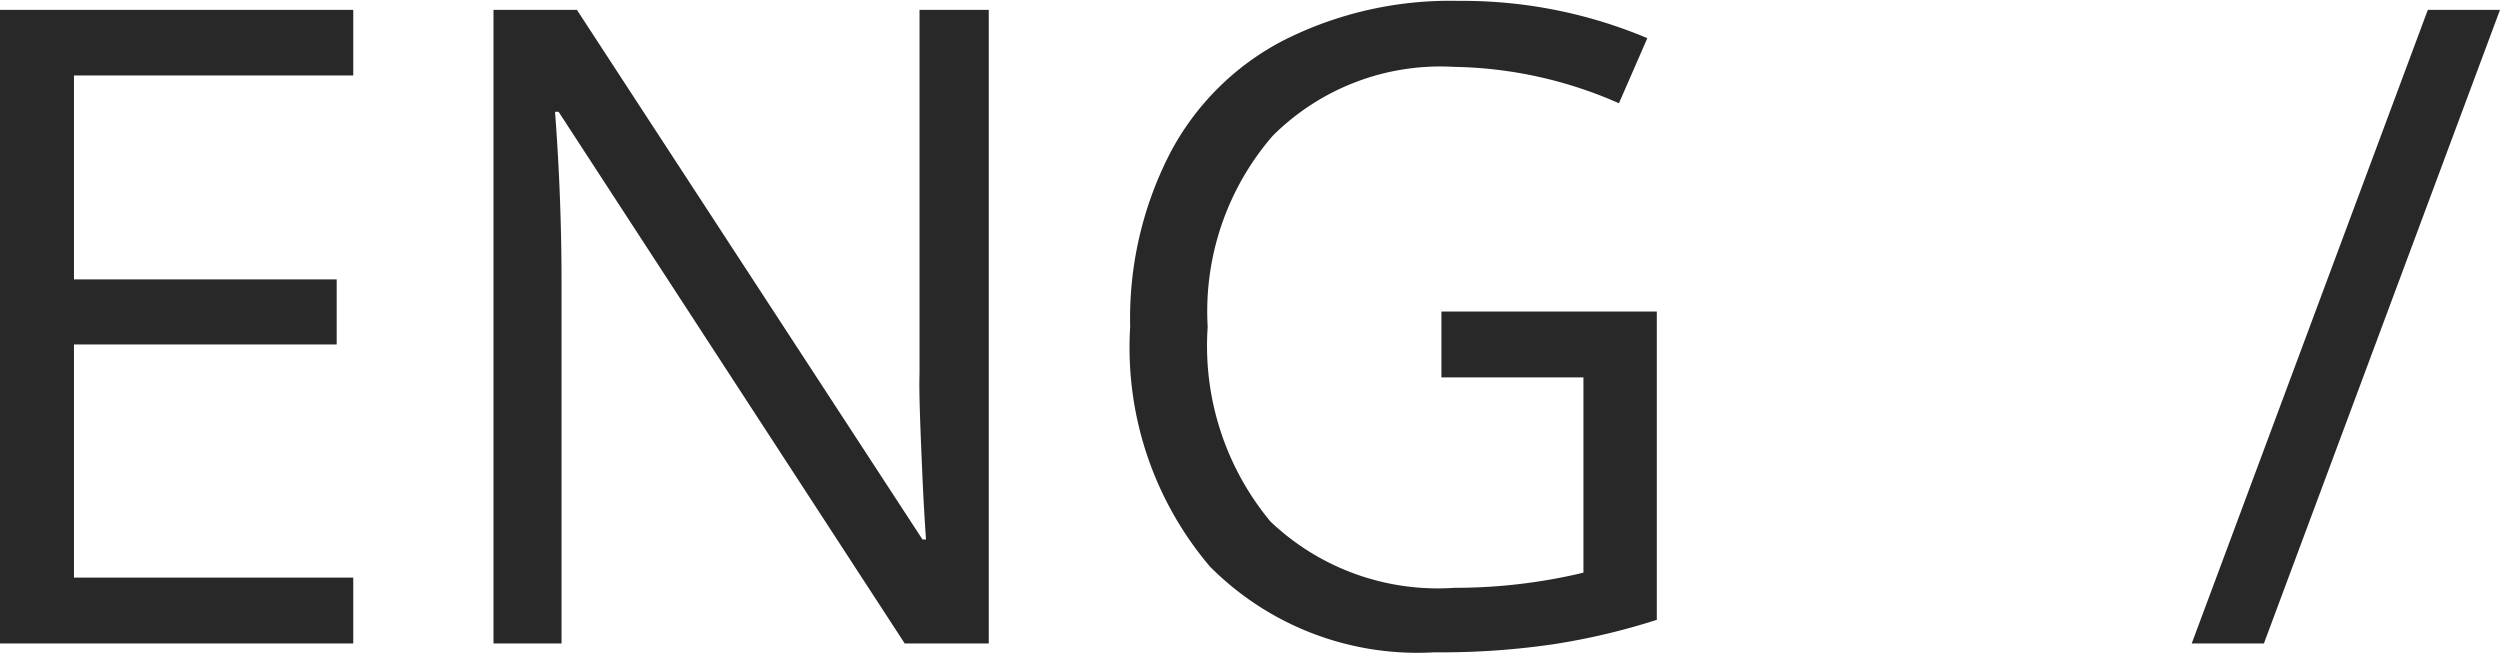 <svg xmlns="http://www.w3.org/2000/svg" width="42.25" height="11.031" viewBox="0 0 42.25 11.031">
<defs>
    <style>
      .cls-1 {
        fill: #282828;
        fill-rule: evenodd;
      }
    </style>
  </defs>
  <path id="Eng_" data-name="Eng  /" class="cls-1" d="M1057.44,49.887h-4.72v-3.94h4.44v-1.1h-4.44V41.4h4.72V40.292h-5.97V51h5.97V49.887Zm10.74-9.595h-1.17v6.145c-0.01.308,0.01,0.819,0.04,1.534s0.06,1.139.07,1.271h-0.06l-5.84-8.95h-1.41V51h1.15V44.914c0-.879-0.03-1.846-0.11-2.9h0.06L1066.76,51h1.42V40.292Zm7.65,6.211h2.4v3.3a9.3,9.3,0,0,1-2.18.256,4.1,4.1,0,0,1-3.11-1.121,4.645,4.645,0,0,1-1.06-3.289,4.531,4.531,0,0,1,1.1-3.23,4.011,4.011,0,0,1,3.06-1.164,7.156,7.156,0,0,1,2.79.615l0.48-1.1a8.037,8.037,0,0,0-3.19-.63,6.241,6.241,0,0,0-2.95.663,4.5,4.5,0,0,0-1.93,1.919,6.088,6.088,0,0,0-.67,2.926,5.714,5.714,0,0,0,1.35,4.054,4.94,4.94,0,0,0,3.79,1.447,13.044,13.044,0,0,0,2.03-.139,11.4,11.4,0,0,0,1.73-.41V45.39h-3.64V46.5Zm16.67-6.211L1088.51,51h1.22l3.99-10.708h-1.22Z" transform="translate(-1051.47 -40.125)"/>
</svg>
